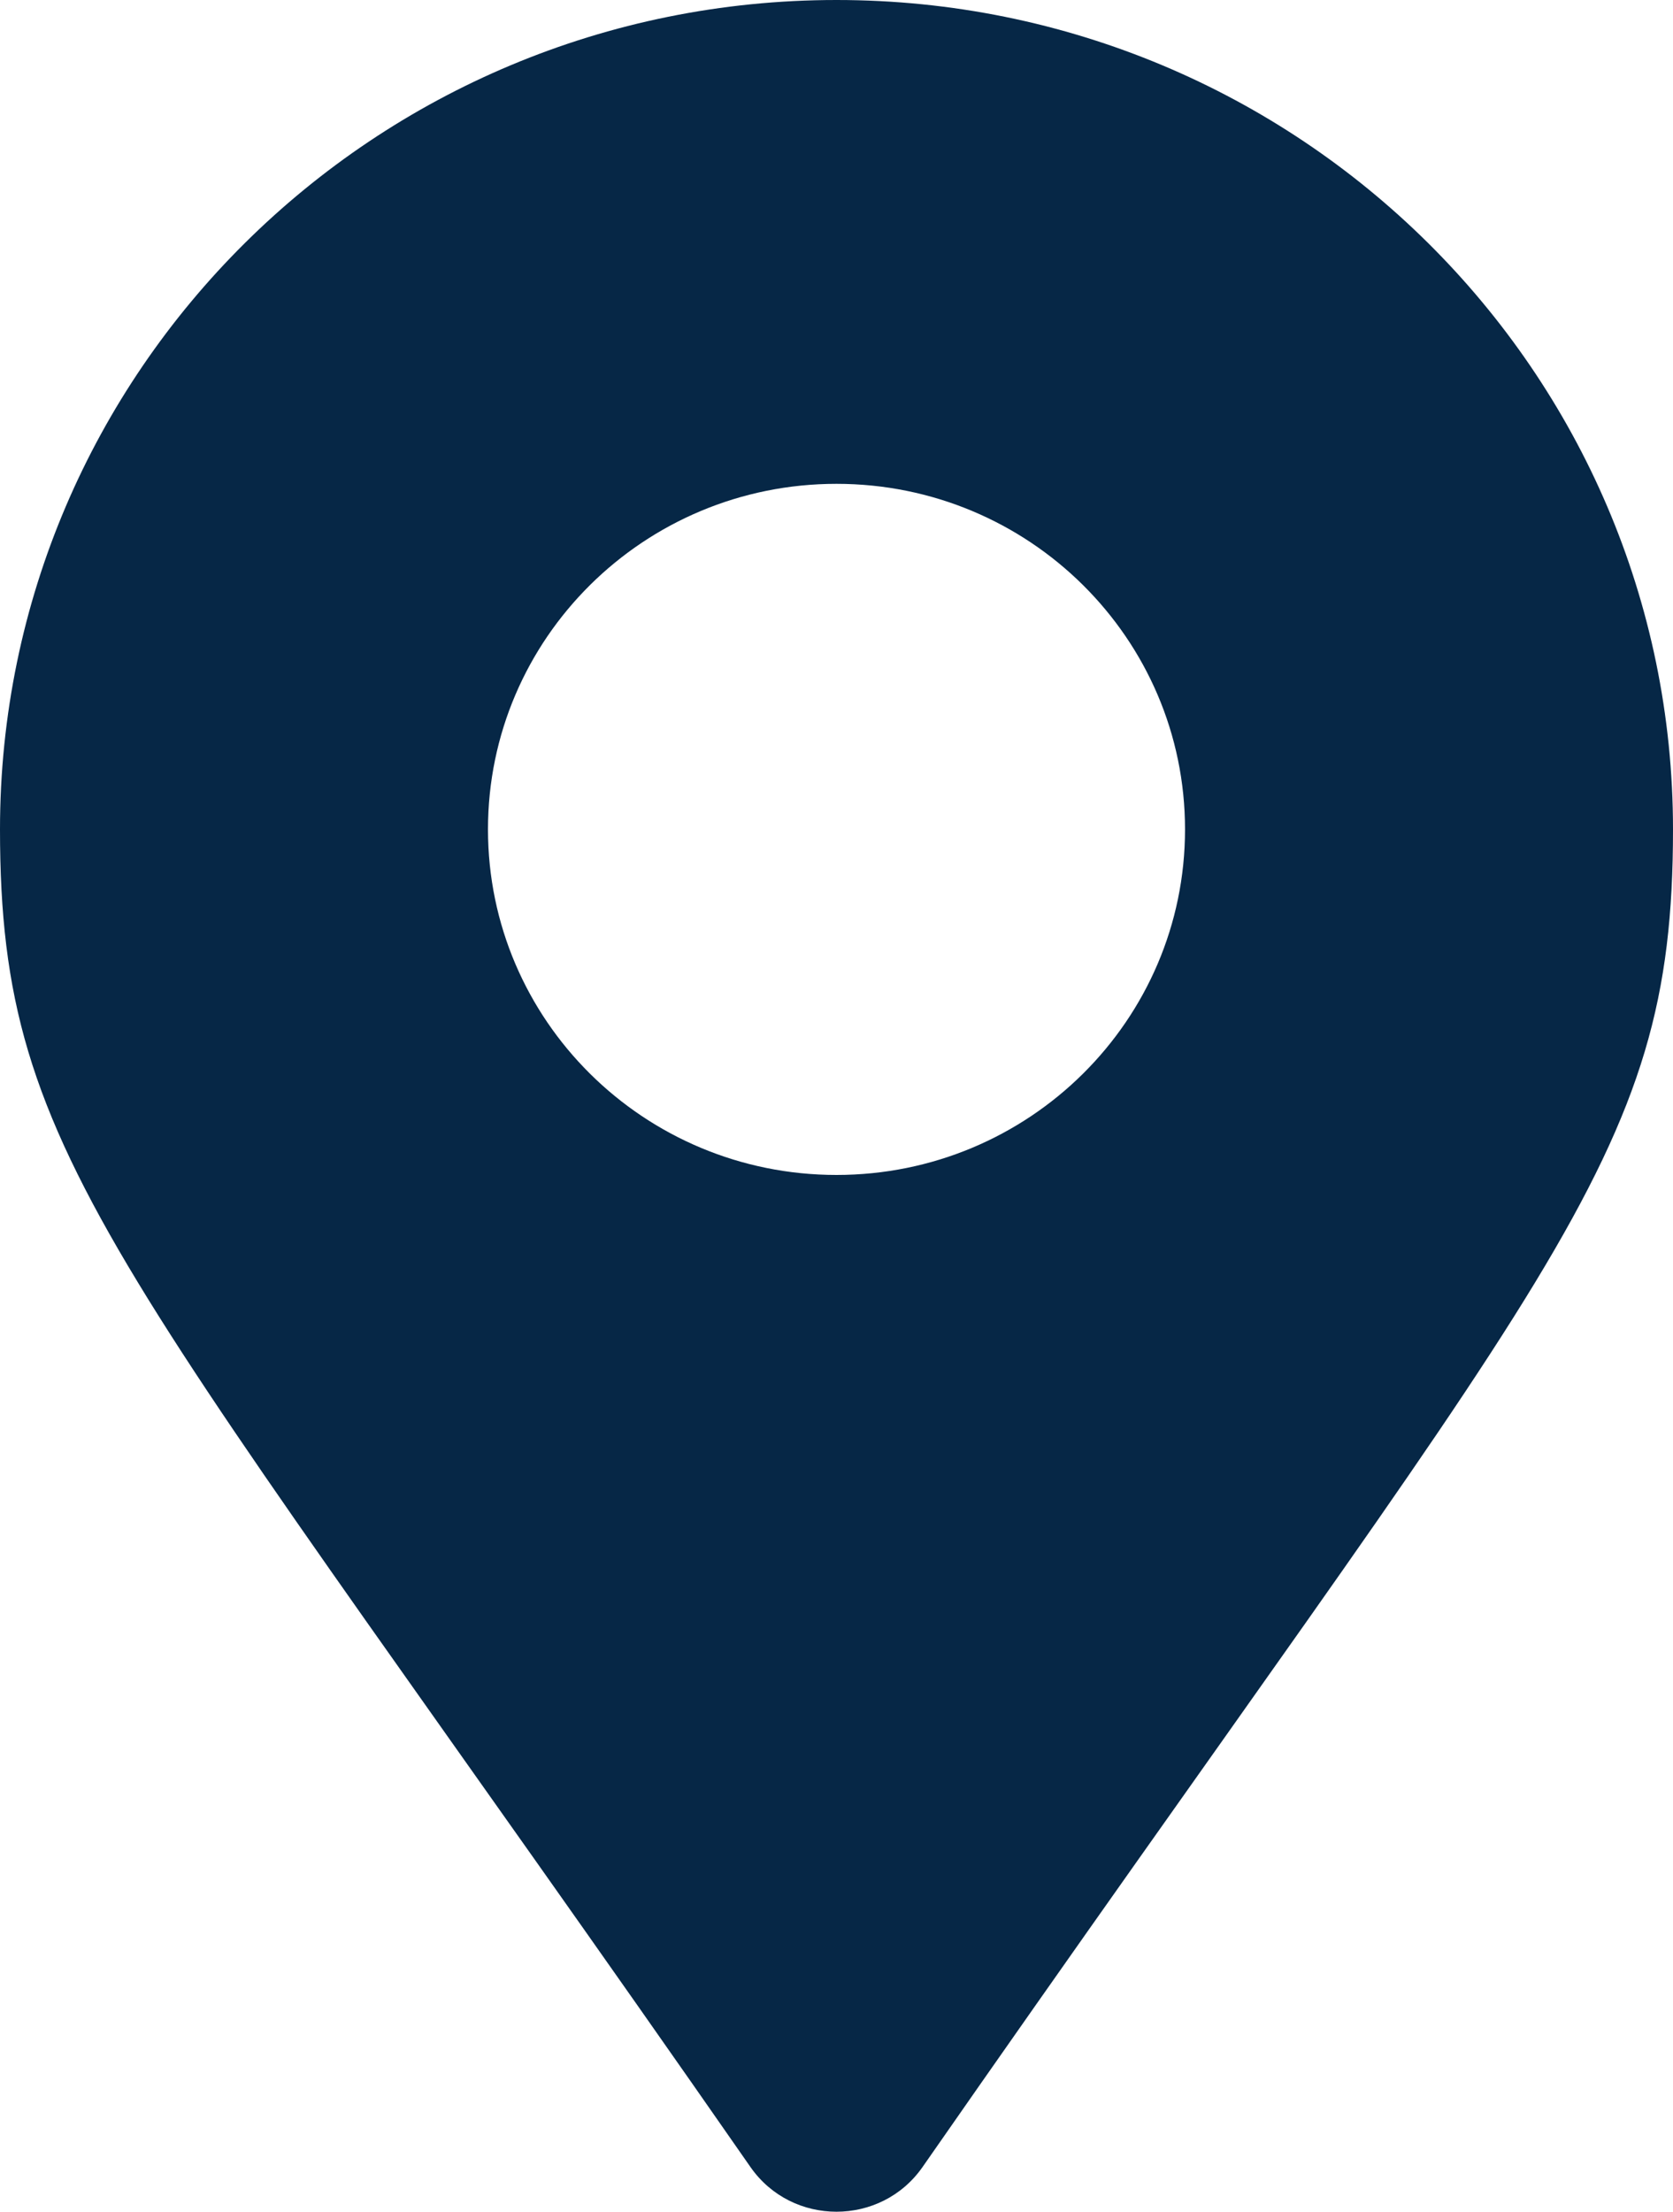 <svg width="28" height="37" viewBox="0 0 28 37" fill="none" xmlns="http://www.w3.org/2000/svg">
<path d="M12.561 36.254C1.967 21.032 0 19.469 0 13.875C0 6.212 6.268 0 14 0C21.732 0 28 6.212 28 13.875C28 19.469 26.033 21.032 15.439 36.254C14.743 37.249 13.256 37.249 12.561 36.254ZM14 19.656C17.222 19.656 19.833 17.068 19.833 13.875C19.833 10.682 17.222 8.094 14 8.094C10.778 8.094 8.167 10.682 8.167 13.875C8.167 17.068 10.778 19.656 14 19.656Z" fill="#062746"/>
</svg>
